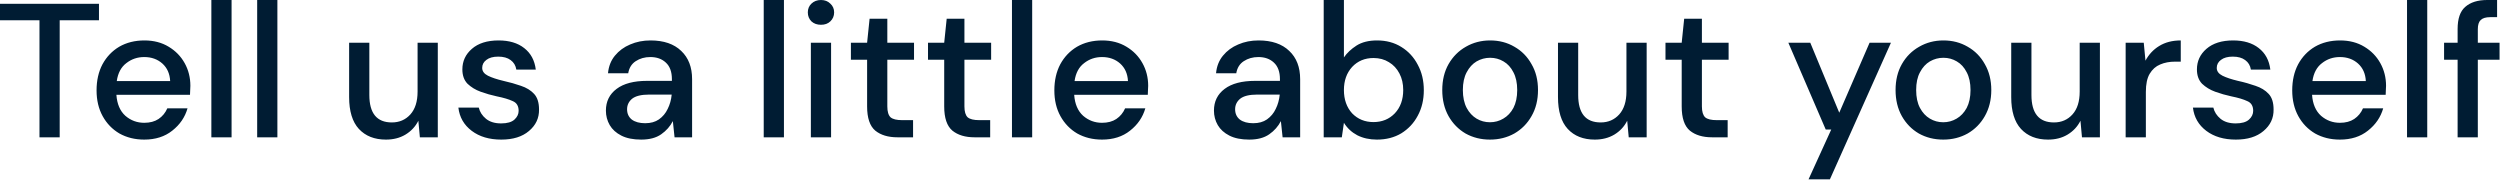 <?xml version="1.0" encoding="utf-8"?>
<svg xmlns="http://www.w3.org/2000/svg" fill="none" height="100%" overflow="visible" preserveAspectRatio="none" style="display: block;" viewBox="0 0 243 18" width="100%">
<path d="M3.837 13.346V1.968H0V0.37H9.62V1.968H5.802V13.346H3.837ZM14.02 13.569C13.117 13.569 12.315 13.369 11.61 12.976C10.918 12.57 10.374 12.007 9.979 11.29C9.584 10.573 9.386 9.739 9.386 8.788C9.386 7.824 9.577 6.978 9.96 6.25C10.355 5.522 10.899 4.952 11.591 4.541C12.296 4.135 13.111 3.93 14.038 3.93C14.94 3.93 15.725 4.135 16.392 4.541C17.06 4.94 17.578 5.469 17.95 6.138C18.32 6.802 18.505 7.542 18.505 8.341C18.505 8.465 18.499 8.6 18.487 8.752C18.487 8.887 18.481 9.04 18.468 9.216H11.314C11.375 10.104 11.665 10.785 12.185 11.255C12.716 11.713 13.328 11.936 14.02 11.936C14.575 11.936 15.039 11.813 15.41 11.566C15.793 11.308 16.077 10.961 16.262 10.532H18.227C17.98 11.396 17.486 12.118 16.744 12.7C16.015 13.281 15.107 13.569 14.02 13.569ZM14.02 5.545C13.365 5.545 12.784 5.739 12.277 6.138C11.771 6.52 11.462 7.102 11.351 7.877H16.54C16.503 7.161 16.25 6.597 15.781 6.174C15.311 5.757 14.724 5.545 14.02 5.545ZM20.544 13.346V0H22.509V13.346H20.544ZM24.997 13.346V0H26.962V13.346H24.997ZM37.512 13.569C36.4 13.569 35.523 13.223 34.88 12.529C34.25 11.842 33.935 10.808 33.935 9.434V4.153H35.9V9.234C35.9 11.014 36.629 11.901 38.087 11.901C38.816 11.901 39.415 11.643 39.885 11.126C40.355 10.603 40.589 9.863 40.589 8.899V4.153H42.554V13.346H40.812L40.664 11.736C40.379 12.306 39.959 12.753 39.403 13.088C38.86 13.411 38.229 13.569 37.512 13.569ZM48.724 13.569C47.562 13.569 46.605 13.287 45.851 12.717C45.097 12.148 44.664 11.396 44.553 10.456H46.537C46.635 10.879 46.87 11.243 47.241 11.549C47.612 11.848 48.1 11.995 48.705 11.995C49.299 11.995 49.731 11.871 50.003 11.625C50.275 11.378 50.411 11.09 50.411 10.773C50.411 10.303 50.219 9.986 49.836 9.827C49.465 9.651 48.946 9.498 48.279 9.363C47.76 9.252 47.241 9.105 46.722 8.917C46.215 8.735 45.789 8.47 45.443 8.141C45.109 7.795 44.942 7.331 44.942 6.749C44.942 5.945 45.251 5.281 45.869 4.746C46.487 4.206 47.352 3.93 48.465 3.93C49.49 3.93 50.318 4.176 50.948 4.67C51.591 5.169 51.968 5.862 52.079 6.767H50.188C50.127 6.373 49.941 6.062 49.632 5.839C49.336 5.616 48.934 5.504 48.428 5.504C47.933 5.504 47.55 5.61 47.278 5.821C47.006 6.021 46.87 6.279 46.87 6.603C46.87 6.92 47.056 7.172 47.426 7.36C47.809 7.548 48.31 7.713 48.928 7.86C49.545 7.995 50.114 8.159 50.633 8.341C51.165 8.517 51.591 8.776 51.912 9.123C52.233 9.469 52.394 9.974 52.394 10.644C52.407 11.484 52.079 12.177 51.412 12.735C50.757 13.293 49.861 13.569 48.724 13.569ZM62.323 13.569C61.545 13.569 60.902 13.44 60.395 13.181C59.889 12.923 59.512 12.582 59.265 12.159C59.018 11.731 58.894 11.261 58.894 10.749C58.894 9.863 59.241 9.158 59.932 8.641C60.624 8.118 61.613 7.86 62.898 7.86H65.308V7.695C65.308 6.978 65.11 6.438 64.715 6.08C64.331 5.721 63.831 5.545 63.213 5.545C62.669 5.545 62.194 5.68 61.786 5.95C61.391 6.209 61.15 6.602 61.063 7.119H59.098C59.16 6.45 59.382 5.886 59.765 5.416C60.16 4.934 60.655 4.57 61.248 4.323C61.854 4.059 62.515 3.93 63.231 3.93C64.517 3.93 65.512 4.27 66.216 4.952C66.92 5.616 67.272 6.532 67.272 7.695V13.346H65.567L65.4 11.772C65.141 12.277 64.764 12.706 64.269 13.052C63.775 13.399 63.126 13.569 62.323 13.569ZM62.713 11.977C63.244 11.977 63.689 11.854 64.047 11.607C64.418 11.343 64.702 11.008 64.9 10.585C65.11 10.168 65.24 9.704 65.289 9.193H63.102C62.323 9.193 61.767 9.334 61.433 9.604C61.113 9.874 60.952 10.215 60.952 10.62C60.952 11.043 61.106 11.378 61.415 11.625C61.736 11.86 62.169 11.977 62.713 11.977ZM74.234 13.346V0H76.199V13.346H74.234ZM79.799 2.408C79.428 2.408 79.119 2.303 78.872 2.079C78.638 1.844 78.52 1.551 78.52 1.204C78.52 0.858 78.638 0.576 78.872 0.352C79.119 0.117 79.428 0 79.799 0C80.169 0 80.473 0.117 80.707 0.352C80.954 0.576 81.078 0.858 81.078 1.204C81.078 1.551 80.954 1.844 80.707 2.079C80.473 2.303 80.169 2.408 79.799 2.408ZM78.816 13.346V4.153H80.781V13.346H78.816ZM87.23 13.346C86.329 13.346 85.612 13.129 85.08 12.7C84.549 12.253 84.283 11.472 84.283 10.344V5.804H82.708V4.153H84.283L84.524 1.821H86.248V4.153H88.843V5.804H86.248V10.344C86.248 10.849 86.353 11.202 86.563 11.402C86.785 11.59 87.163 11.678 87.694 11.678H88.75V13.346H87.23ZM94.724 13.346C93.823 13.346 93.106 13.129 92.575 12.7C92.043 12.253 91.777 11.472 91.777 10.344V5.804H90.202V4.153H91.777L92.018 1.821H93.742V4.153H96.338V5.804H93.742V10.344C93.742 10.849 93.847 11.202 94.057 11.402C94.28 11.59 94.657 11.678 95.188 11.678H96.245V13.346H94.724ZM98.363 13.346V0H100.328V13.346H98.363ZM107.117 13.569C106.215 13.569 105.412 13.369 104.707 12.976C104.015 12.57 103.472 12.007 103.076 11.29C102.68 10.573 102.483 9.739 102.483 8.788C102.483 7.824 102.674 6.978 103.057 6.25C103.453 5.522 103.996 4.952 104.689 4.541C105.393 4.135 106.208 3.93 107.135 3.93C108.037 3.93 108.822 4.135 109.49 4.541C110.157 4.94 110.676 5.469 111.046 6.138C111.418 6.802 111.603 7.542 111.603 8.341C111.603 8.465 111.596 8.6 111.584 8.752C111.584 8.887 111.578 9.04 111.566 9.216H104.411C104.473 10.104 104.763 10.785 105.282 11.255C105.813 11.713 106.424 11.936 107.117 11.936C107.673 11.936 108.136 11.813 108.507 11.566C108.89 11.308 109.174 10.961 109.36 10.532H111.325C111.077 11.396 110.583 12.118 109.841 12.7C109.112 13.281 108.204 13.569 107.117 13.569ZM107.117 5.545C106.461 5.545 105.881 5.739 105.374 6.138C104.867 6.52 104.559 7.102 104.448 7.877H109.638C109.601 7.161 109.347 6.597 108.878 6.174C108.408 5.757 107.821 5.545 107.117 5.545ZM121.425 13.569C120.647 13.569 120.004 13.44 119.497 13.181C118.991 12.923 118.614 12.582 118.367 12.159C118.12 11.731 117.996 11.261 117.996 10.749C117.996 9.863 118.343 9.158 119.034 8.641C119.726 8.118 120.715 7.86 122 7.86H124.41V7.695C124.41 6.978 124.21 6.438 123.817 6.08C123.432 5.721 122.933 5.545 122.315 5.545C121.772 5.545 121.295 5.68 120.888 5.95C120.492 6.209 120.252 6.602 120.165 7.119H118.2C118.261 6.45 118.484 5.886 118.868 5.416C119.262 4.934 119.757 4.57 120.35 4.323C120.956 4.059 121.617 3.93 122.333 3.93C123.617 3.93 124.614 4.27 125.318 4.952C126.022 5.616 126.375 6.532 126.375 7.695V13.346H124.669L124.502 11.772C124.243 12.277 123.868 12.706 123.372 13.052C122.877 13.399 122.228 13.569 121.425 13.569ZM121.815 11.977C122.346 11.977 122.791 11.854 123.149 11.607C123.52 11.343 123.803 11.008 124.002 10.585C124.21 10.168 124.34 9.704 124.391 9.193H122.204C121.425 9.193 120.87 9.334 120.536 9.604C120.215 9.874 120.054 10.215 120.054 10.62C120.054 11.043 120.208 11.378 120.517 11.625C120.838 11.86 121.271 11.977 121.815 11.977ZM133.836 13.569C133.122 13.569 132.482 13.428 131.926 13.146C131.384 12.858 130.953 12.459 130.629 11.936L130.424 13.346H128.664V0H130.629V5.58C130.925 5.146 131.333 4.764 131.852 4.429C132.371 4.1 133.038 3.93 133.854 3.93C134.744 3.93 135.531 4.141 136.208 4.564C136.889 4.981 137.422 5.557 137.802 6.285C138.201 7.014 138.395 7.842 138.395 8.77C138.395 9.698 138.201 10.526 137.802 11.255C137.422 11.971 136.889 12.535 136.208 12.958C135.531 13.364 134.739 13.569 133.836 13.569ZM133.502 11.866C134.345 11.866 135.036 11.578 135.578 11.014C136.125 10.432 136.393 9.675 136.393 8.752C136.393 8.147 136.273 7.607 136.022 7.137C135.777 6.667 135.439 6.303 135.003 6.044C134.572 5.774 134.072 5.639 133.502 5.639C132.663 5.639 131.972 5.927 131.425 6.508C130.897 7.09 130.629 7.836 130.629 8.752C130.629 9.675 130.897 10.432 131.425 11.014C131.972 11.578 132.663 11.866 133.502 11.866ZM144.822 13.569C143.947 13.569 143.154 13.369 142.45 12.976C141.76 12.57 141.208 12.007 140.8 11.29C140.392 10.562 140.188 9.716 140.188 8.752C140.188 7.789 140.392 6.949 140.8 6.232C141.222 5.498 141.783 4.94 142.487 4.541C143.191 4.135 143.975 3.93 144.841 3.93C145.717 3.93 146.505 4.135 147.195 4.541C147.899 4.94 148.456 5.498 148.863 6.232C149.285 6.949 149.494 7.789 149.494 8.752C149.494 9.716 149.285 10.562 148.863 11.29C148.456 12.007 147.899 12.57 147.195 12.976C146.491 13.369 145.698 13.569 144.822 13.569ZM144.822 11.883C145.291 11.883 145.727 11.766 146.12 11.531C146.528 11.296 146.857 10.949 147.103 10.491C147.348 10.021 147.473 9.44 147.473 8.752C147.473 8.059 147.348 7.484 147.103 7.025C146.866 6.556 146.547 6.203 146.139 5.968C145.745 5.733 145.309 5.616 144.841 5.616C144.373 5.616 143.933 5.733 143.525 5.968C143.131 6.203 142.807 6.556 142.561 7.025C142.315 7.484 142.19 8.059 142.19 8.752C142.19 9.44 142.315 10.021 142.561 10.491C142.807 10.949 143.131 11.296 143.525 11.531C143.919 11.766 144.354 11.883 144.822 11.883ZM155.008 13.569C153.901 13.569 153.02 13.223 152.381 12.529C151.75 11.842 151.436 10.808 151.436 9.434V4.153H153.4V9.234C153.4 11.014 154.128 11.901 155.587 11.901C156.315 11.901 156.913 11.643 157.385 11.126C157.854 10.603 158.09 9.863 158.09 8.899V4.153H160.055V13.346H158.312L158.164 11.736C157.877 12.306 157.46 12.753 156.904 13.088C156.357 13.411 155.727 13.569 155.008 13.569ZM166.408 13.346C165.504 13.346 164.79 13.129 164.258 12.7C163.725 12.253 163.461 11.472 163.461 10.344V5.804H161.885V4.153H163.461L163.702 1.821H165.425V4.153H168.021V5.804H165.425V10.344C165.425 10.849 165.532 11.202 165.741 11.402C165.963 11.59 166.338 11.678 166.872 11.678H167.928V13.346H166.408ZM175.792 17.428L177.998 12.588H177.46L173.827 4.153H175.959L178.776 10.955L181.723 4.153H183.8L177.868 17.428H175.792ZM188.883 13.569C188.003 13.569 187.215 13.369 186.511 12.976C185.815 12.57 185.268 12.007 184.861 11.29C184.453 10.562 184.249 9.716 184.249 8.752C184.249 7.789 184.453 6.949 184.861 6.232C185.278 5.498 185.843 4.94 186.548 4.541C187.252 4.135 188.035 3.93 188.901 3.93C189.777 3.93 190.561 4.135 191.256 4.541C191.96 4.94 192.516 5.498 192.924 6.232C193.341 6.949 193.554 7.789 193.554 8.752C193.554 9.716 193.341 10.562 192.924 11.29C192.516 12.007 191.96 12.57 191.256 12.976C190.551 13.369 189.759 13.569 188.883 13.569ZM188.883 11.883C189.351 11.883 189.782 11.766 190.181 11.531C190.588 11.296 190.913 10.949 191.163 10.491C191.408 10.021 191.534 9.44 191.534 8.752C191.534 8.059 191.408 7.484 191.163 7.025C190.927 6.556 190.607 6.203 190.199 5.968C189.801 5.733 189.37 5.616 188.901 5.616C188.429 5.616 187.993 5.733 187.586 5.968C187.187 6.203 186.867 6.556 186.622 7.025C186.371 7.484 186.251 8.059 186.251 8.752C186.251 9.44 186.371 10.021 186.622 10.491C186.867 10.949 187.187 11.296 187.586 11.531C187.98 11.766 188.41 11.883 188.883 11.883ZM199.069 13.569C197.956 13.569 197.08 13.223 196.437 12.529C195.806 11.842 195.491 10.808 195.491 9.434V4.153H197.456V9.234C197.456 11.014 198.188 11.901 199.643 11.901C200.375 11.901 200.973 11.643 201.441 11.126C201.914 10.603 202.146 9.863 202.146 8.899V4.153H204.111V13.346H202.368L202.22 11.736C201.937 12.306 201.515 12.753 200.959 13.088C200.417 13.411 199.787 13.569 199.069 13.569ZM206.613 13.346V4.153H208.373L208.54 5.897C208.86 5.292 209.305 4.817 209.875 4.47C210.455 4.112 211.154 3.93 211.97 3.93V5.992H211.432C210.885 5.992 210.399 6.08 209.968 6.268C209.546 6.438 209.208 6.743 208.949 7.172C208.698 7.595 208.578 8.183 208.578 8.935V13.346H206.613ZM217.322 13.569C216.164 13.569 215.205 13.287 214.449 12.717C213.698 12.148 213.263 11.396 213.152 10.456H215.135C215.237 10.879 215.468 11.243 215.839 11.549C216.21 11.848 216.701 11.995 217.303 11.995C217.897 11.995 218.332 11.871 218.601 11.625C218.875 11.378 219.009 11.09 219.009 10.773C219.009 10.303 218.819 9.986 218.434 9.827C218.063 9.651 217.545 9.498 216.877 9.363C216.358 9.252 215.839 9.105 215.32 8.917C214.815 8.735 214.389 8.47 214.041 8.141C213.708 7.795 213.541 7.331 213.541 6.749C213.541 5.945 213.851 5.281 214.467 4.746C215.089 4.206 215.951 3.93 217.062 3.93C218.091 3.93 218.916 4.176 219.547 4.67C220.19 5.169 220.566 5.862 220.677 6.767H218.787C218.726 6.373 218.541 6.062 218.23 5.839C217.934 5.616 217.535 5.504 217.025 5.504C216.534 5.504 216.15 5.61 215.877 5.821C215.607 6.021 215.468 6.279 215.468 6.603C215.468 6.92 215.654 7.172 216.025 7.36C216.409 7.548 216.91 7.713 217.526 7.86C218.147 7.995 218.713 8.159 219.231 8.341C219.764 8.517 220.19 8.776 220.51 9.123C220.835 9.469 220.992 9.974 220.992 10.644C221.006 11.484 220.677 12.177 220.01 12.735C219.356 13.293 218.462 13.569 217.322 13.569ZM227.438 13.569C226.535 13.569 225.733 13.369 225.028 12.976C224.338 12.57 223.791 12.007 223.397 11.29C223.004 10.573 222.804 9.739 222.804 8.788C222.804 7.824 222.994 6.978 223.379 6.25C223.773 5.522 224.319 4.952 225.01 4.541C225.715 4.135 226.53 3.93 227.457 3.93C228.36 3.93 229.144 4.135 229.811 4.541C230.478 4.94 230.997 5.469 231.368 6.138C231.738 6.802 231.924 7.542 231.924 8.341C231.924 8.465 231.919 8.6 231.905 8.752C231.905 8.887 231.901 9.04 231.887 9.216H224.732C224.792 10.104 225.084 10.785 225.603 11.255C226.136 11.713 226.748 11.936 227.438 11.936C227.994 11.936 228.458 11.813 228.828 11.566C229.213 11.308 229.496 10.961 229.681 10.532H231.646C231.4 11.396 230.904 12.118 230.163 12.7C229.436 13.281 228.527 13.569 227.438 13.569ZM227.438 5.545C226.785 5.545 226.201 5.739 225.696 6.138C225.191 6.52 224.88 7.102 224.769 7.877H229.959C229.922 7.161 229.667 6.597 229.199 6.174C228.731 5.757 228.143 5.545 227.438 5.545ZM233.963 13.346V0H235.928V13.346H233.963ZM238.88 13.346V5.804H237.564V4.153H238.88V2.819C238.88 1.821 239.125 1.098 239.621 0.67C240.126 0.223 240.84 0 241.753 0H242.717V1.668H242.049C241.618 1.668 241.308 1.762 241.122 1.95C240.937 2.12 240.844 2.42 240.844 2.837V4.153H242.957V5.804H240.844V13.346H238.88Z" fill="#001C33" id="Vector"/>
</svg>